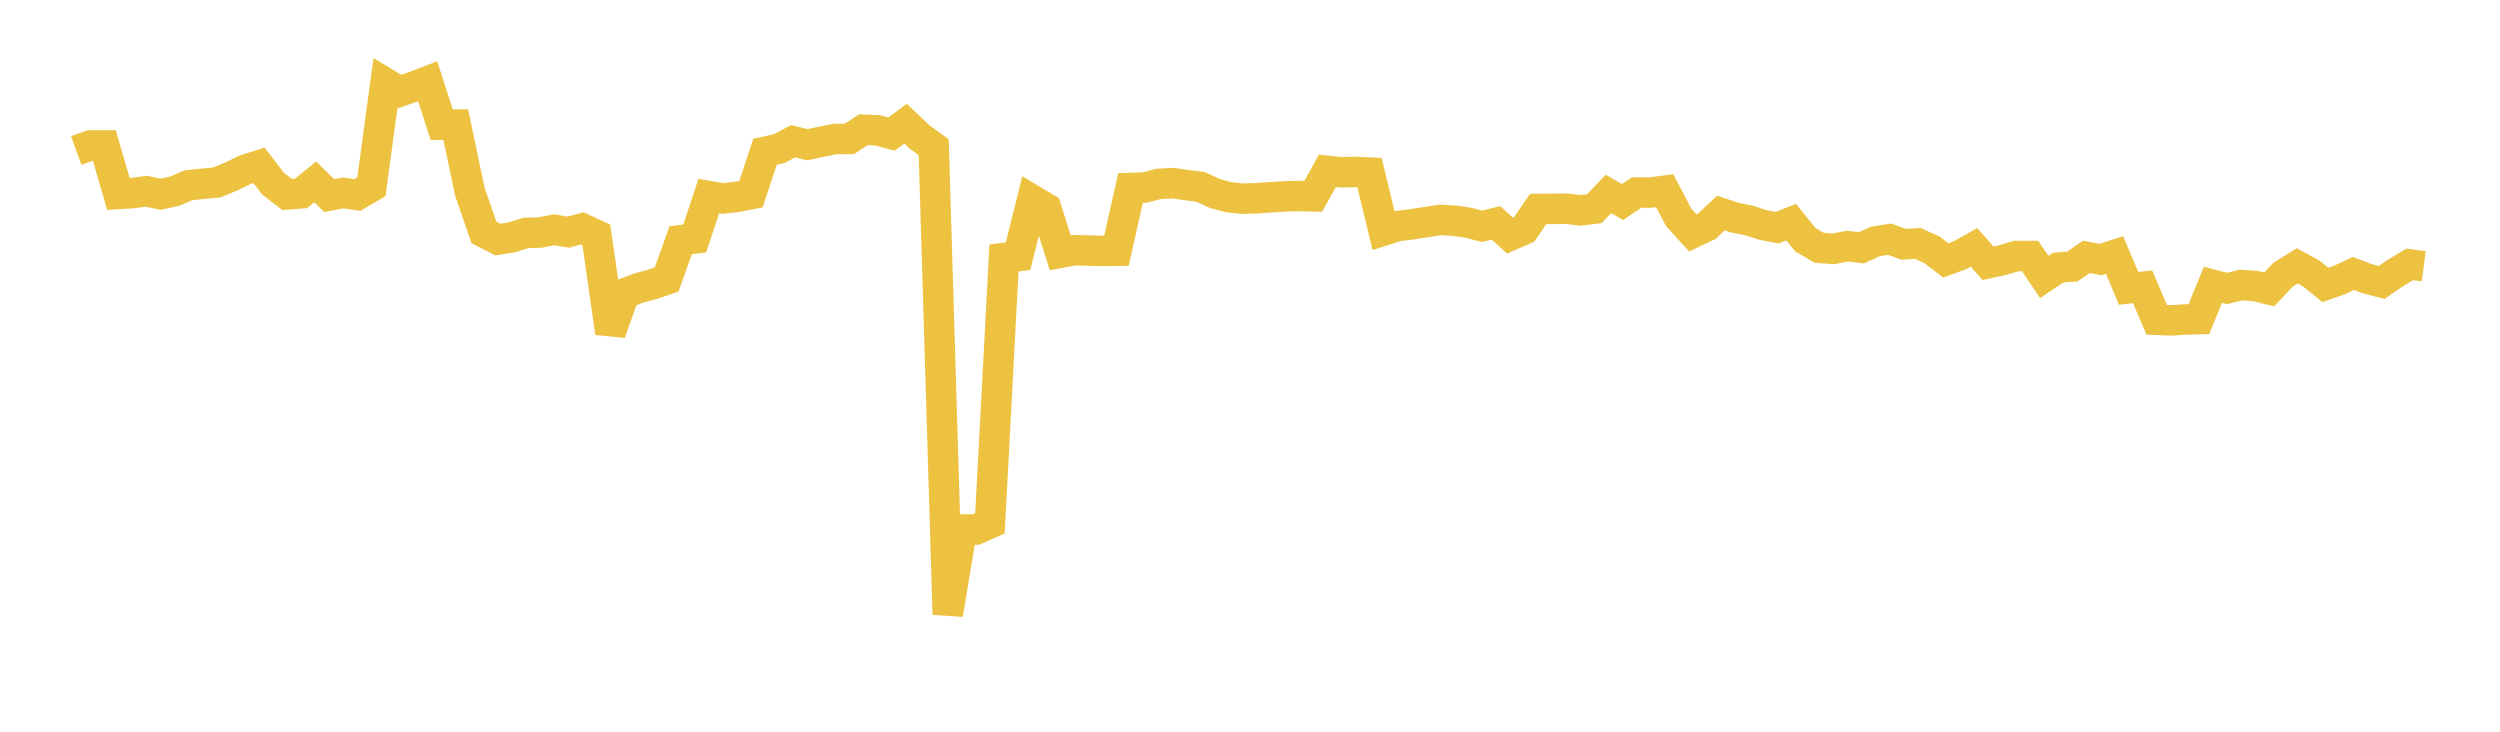<svg width="164" height="48" xmlns="http://www.w3.org/2000/svg" xmlns:xlink="http://www.w3.org/1999/xlink"><path fill="none" stroke="rgb(237,194,64)" stroke-width="2" d="M5,9.876L5.922,9.543L6.844,9.541L7.766,12.724L8.689,12.667L9.611,12.546L10.533,12.746L11.455,12.54L12.377,12.15L13.299,12.056L14.222,11.969L15.144,11.59L16.066,11.142L16.988,10.847L17.91,12.044L18.832,12.755L19.754,12.683L20.677,11.931L21.599,12.83L22.521,12.655L23.443,12.794L24.365,12.252L25.287,5.45L26.21,6.006L27.132,5.682L28.054,5.328L28.976,8.178L29.898,8.172L30.82,12.567L31.743,15.243L32.665,15.717L33.587,15.567L34.509,15.277L35.431,15.254L36.353,15.074L37.275,15.23L38.198,14.983L39.12,15.412L40.042,21.833L40.964,19.256L41.886,18.899L42.808,18.65L43.731,18.338L44.653,15.757L45.575,15.642L46.497,12.863L47.419,13.02L48.341,12.915L49.263,12.736L50.186,9.957L51.108,9.751L52.03,9.266L52.952,9.493L53.874,9.3L54.796,9.117L55.719,9.114L56.641,8.508L57.563,8.549L58.485,8.795L59.407,8.11L60.329,8.989L61.251,9.649L62.174,40.306L63.096,34.734L64.018,34.738L64.94,34.329L65.862,16.922L66.784,16.806L67.707,13.109L68.629,13.659L69.551,16.584L70.473,16.412L71.395,16.44L72.317,16.461L73.24,16.45L74.162,12.334L75.084,12.303L76.006,12.065L76.928,12.012L77.85,12.143L78.772,12.262L79.695,12.692L80.617,12.942L81.539,13.032L82.461,13.005L83.383,12.94L84.305,12.882L85.228,12.859L86.15,12.881L87.072,11.209L87.994,11.303L88.916,11.279L89.838,11.322L90.76,15.125L91.683,14.831L92.605,14.719L93.527,14.575L94.449,14.429L95.371,14.477L96.293,14.604L97.216,14.845L98.138,14.621L99.06,15.458L99.982,15.054L100.904,13.707L101.826,13.705L102.749,13.69L103.671,13.8L104.593,13.688L105.515,12.721L106.437,13.254L107.359,12.632L108.281,12.631L109.204,12.512L110.126,14.267L111.048,15.275L111.97,14.838L112.892,13.971L113.814,14.282L114.737,14.465L115.659,14.761L116.581,14.938L117.503,14.573L118.425,15.718L119.347,16.26L120.269,16.323L121.192,16.146L122.114,16.256L123.036,15.834L123.958,15.691L124.88,16.029L125.802,15.964L126.725,16.381L127.647,17.08L128.569,16.742L129.491,16.228L130.413,17.269L131.335,17.073L132.257,16.797L133.18,16.798L134.102,18.168L135.024,17.553L135.946,17.482L136.868,16.853L137.79,17.026L138.713,16.727L139.635,18.917L140.557,18.813L141.479,20.979L142.401,21.018L143.323,20.959L144.246,20.934L145.168,18.686L146.09,18.922L147.012,18.696L147.934,18.76L148.856,18.989L149.778,18.012L150.701,17.441L151.623,17.942L152.545,18.691L153.467,18.369L154.389,17.94L155.311,18.288L156.234,18.529L157.156,17.9L158.078,17.345L159,17.464"></path></svg>
